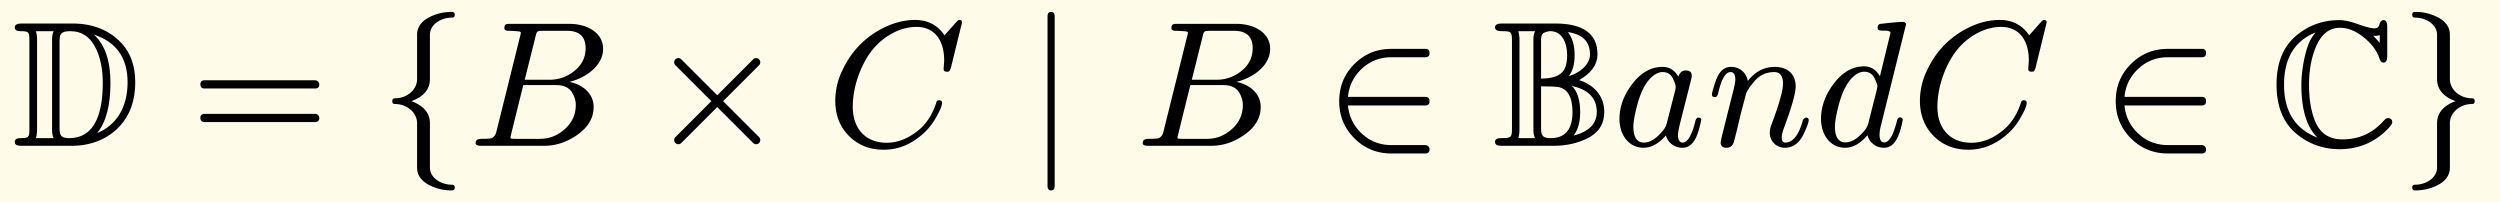 <svg xmlns="http://www.w3.org/2000/svg" xmlns:xlink="http://www.w3.org/1999/xlink" width="280.069" height="17pt" class="typst-doc" viewBox="0 0 210.052 17"><path fill="#fefce8" d="M0 0v17h210.052V0Z" class="typst-shape"/><g class="typst-group"><g class="typst-group"><use xlink:href="#a" class="typst-text" transform="matrix(1 0 0 -1 1 12.25)"/><use xlink:href="#b" class="typst-text" transform="matrix(1 0 0 -1 15.997 12.25)"/><use xlink:href="#c" class="typst-text" transform="matrix(1 0 0 -1 31.833 12.25)"/><use xlink:href="#d" class="typst-text" transform="matrix(1 0 0 -1 39.333 12.25)"/><use xlink:href="#e" class="typst-text" transform="matrix(1 0 0 -1 54.427 12.25)"/><use xlink:href="#f" class="typst-text" transform="matrix(1 0 0 -1 69.43 12.25)"/><use xlink:href="#g" class="typst-text" transform="matrix(1 0 0 -1 86.23 12.25)"/><use xlink:href="#d" class="typst-text" transform="matrix(1 0 0 -1 95.38 12.25)"/><use xlink:href="#h" class="typst-text" transform="matrix(1 0 0 -1 111.307 12.25)"/><use xlink:href="#i" class="typst-text" transform="matrix(1 0 0 -1 125.478 12.25)"/><use xlink:href="#j" class="typst-text" transform="matrix(1 0 0 -1 135.468 12.25)"/><use xlink:href="#k" class="typst-text" transform="matrix(1 0 0 -1 143.403 12.25)"/><use xlink:href="#l" class="typst-text" transform="matrix(1 0 0 -1 152.403 12.25)"/><use xlink:href="#f" class="typst-text" transform="matrix(1 0 0 -1 160.563 12.25)"/><use xlink:href="#h" class="typst-text" transform="matrix(1 0 0 -1 176.55 12.25)"/><use xlink:href="#m" class="typst-text" transform="matrix(1 0 0 -1 190.722 12.25)"/><use xlink:href="#n" class="typst-text" transform="matrix(1 0 0 -1 201.552 12.25)"/></g></g><defs><symbol id="a" overflow="visible"><path d="M1.47 8.85V1.425c0-.705-.045-.78-.735-.78Q.24.645.24.33C.24.06.465 0 .81 0h4.26c2.52 0 4.365 1.44 4.995 3.36.195.585.3 1.245.3 1.965 0 1.365-.39 2.475-1.155 3.3-1.035 1.095-2.4 1.65-4.125 1.65H.81c-.375 0-.57-.105-.57-.33 0-.21.15-.315.465-.315.72 0 .765-.06.765-.78m5.685-7.785q1.125 1.35 1.125 4.23 0 2.79-1.395 4.05C8.775 8.73 9.72 7.38 9.72 5.325c0-2.16-1.005-3.63-2.565-4.26m-2.34-.42c-.585 0-.81.165-.81.735v7.515c0 .585.255.735.915.735.975 0 1.71-.51 2.175-1.53.36-.78.54-1.71.54-2.805 0-2.385-.57-4.65-2.82-4.65m-1.44.69c0-.3.045-.525.135-.69h-1.5c.075.18.105.435.105.75V8.88c0 .315-.03.57-.105.75h1.5c-.09-.165-.135-.39-.135-.69Z"/></symbol><symbol id="b" overflow="visible"><path d="M10.47 5.505H1.2c-.24 0-.36-.12-.36-.345s.12-.345.36-.345h9.27c.24 0 .36.12.36.345 0 .18-.165.345-.36.345m0-2.82H1.2c-.24 0-.36-.12-.36-.345s.12-.345.36-.345h9.27c.24 0 .36.12.36.345a.35.35 0 0 1-.36.345"/></symbol><symbol id="c" overflow="visible"><path d="M4.29-1.83v3.72c0 .855-.525 1.485-1.56 1.86 1.035.375 1.56 1.005 1.56 1.86v3.72c0 .87.93 1.44 1.845 1.44.165 0 .24.075.24.24s-.075.24-.24.24c-.69 0-1.32-.15-1.875-.435-.705-.36-1.05-.855-1.05-1.485V5.61c0-.945-.9-1.62-1.845-1.62-.165 0-.24-.075-.24-.24s.075-.24.24-.24c.96 0 1.845-.69 1.845-1.62v-3.72c0-.63.345-1.125 1.05-1.485a4.06 4.06 0 0 1 1.875-.435c.165 0 .24.075.24.24s-.075.24-.24.24c-.915 0-1.845.57-1.845 1.44"/></symbol><symbol id="d" overflow="visible"><path d="M11.34 8.145c0 1.365-1.35 2.1-2.82 2.1H3.54c-.345 0-.495-.015-.495-.36 0-.24.3-.225.48-.225.45-.015.72-.045.795-.06s.105-.06.105-.135c0-.03-.015-.12-.06-.27L2.385 1.23C2.31.9 2.16.705 1.935.63 1.83.6 1.56.585 1.095.585.78.585.63.465.63.225.63.075.78 0 1.095 0H6.39c.975 0 1.875.3 2.73.885.945.645 1.425 1.44 1.425 2.37 0 1.185-.975 1.905-2.04 2.115 1.32.315 2.835 1.32 2.835 2.775M8.31 9.66c1.035 0 1.56-.48 1.56-1.455 0-.765-.3-1.395-.93-1.905a3.25 3.25 0 0 0-2.1-.75H4.755l.9 3.6c.12.51.12.51.75.51Zm.42-5.175c.21-.345.315-.69.315-1.065 0-.78-.3-1.455-.915-2.01S6.825.585 6.03.585H4.005c-.15 0-.255 0-.315.015-.09 0-.135.03-.135.075 0 .015 0 .06.015.12A748 748 0 0 0 4.635 5.1h2.76c.645 0 1.08-.21 1.335-.615"/></symbol><symbol id="e" overflow="visible"><path d="M9.45.48c0 .105-.03.18-.105.255L6.33 3.75l3.015 3.015c.075.075.105.15.105.255a.34.34 0 0 1-.345.345.33.33 0 0 1-.255-.105L5.835 4.245 2.82 7.26a.33.33 0 0 1-.255.105.34.34 0 0 1-.345-.345c0-.105.03-.18.105-.255L5.34 3.75 2.325.735A.33.33 0 0 1 2.22.48a.34.34 0 0 1 .345-.345c.105 0 .18.03.255.105l3.015 3.015L8.85.24a.33.33 0 0 1 .255-.105.34.34 0 0 1 .345.345"/></symbol><symbol id="f" overflow="visible"><path d="M2.22 3.27c0 1.92.84 3.87 1.785 4.95.765.885 2.085 1.77 3.57 1.77 1.56 0 2.325-1.185 2.325-2.805 0-.135-.045-.615-.045-.75s.09-.21.285-.21a.6.6 0 0 1 .18.03c.075.105.12.21.15.315l.93 3.795c0 .135-.075.21-.225.21-.06 0-.15-.06-.27-.195L9.93 9.285c-.585.855-1.41 1.29-2.475 1.29-.825 0-1.635-.195-2.46-.57-1.665-.78-2.88-2.01-3.66-3.69a5.84 5.84 0 0 1-.585-2.52c0-1.2.375-2.175 1.14-2.955S3.63-.33 4.83-.33c1.185 0 2.265.435 3.24 1.29.405.345.75.765 1.035 1.23.405.675.615 1.14.615 1.425 0 .135-.075.21-.24.21-.135 0-.21-.06-.24-.195-.315-.975-.81-1.755-1.485-2.31C6.9.615 6 .255 5.07.255c-1.8 0-2.85 1.215-2.85 3.015"/></symbol><symbol id="g" overflow="visible"><path d="M2.085-3.75c.195 0 .3.12.3.36v14.28c0 .24-.105.36-.3.36s-.3-.12-.3-.36V-3.39c0-.24.105-.36.3-.36"/></symbol><symbol id="h" overflow="visible"><path d="M8.445.06h-2.85c-.945 0-1.785.315-2.475.96a3.6 3.6 0 0 0-1.17 2.37h6.495q.36 0 .36.36t-.36.36H1.95c.09.945.48 1.725 1.17 2.37s1.53.96 2.475.96h2.85c.24 0 .36.12.36.345q0 .36-.36.36h-2.85c-1.215 0-2.25-.42-3.105-1.275S1.215 4.98 1.215 3.75 1.635 1.485 2.49.63 4.38-.645 5.595-.645h2.85q.36 0 .36.36c0 .18-.165.345-.36.345"/></symbol><symbol id="i" overflow="visible"><path d="M7.2 5.52c1.035.585 1.545 1.305 1.545 2.16 0 1.725-1.185 2.595-3.555 2.595H.705c-.375 0-.57-.105-.57-.33q0-.315.585-.315c.765 0 .84-.045.84-.795V1.44c0-.78-.105-.795-.93-.795Q.135.645.135.33C.135.06.36 0 .705 0H5.1c1.005 0 1.935.21 2.775.615.96.465 1.44 1.215 1.44 2.22 0 1.455-.96 2.31-2.115 2.685m-.87.33c.33.405.495 1.005.495 1.77 0 .825-.195 1.47-.57 1.935 1.245-.18 1.86-.81 1.86-1.875 0-.93-.99-1.605-1.785-1.83m-.135 1.77c0-1.5-.66-1.935-2.19-1.98v3.255c0 .285.06.465.18.57.225.105.42.165.6.165.975 0 1.41-.96 1.41-2.01M6.6 5.025c1.395-.3 2.085-1.035 2.085-2.19 0-.975-.645-1.635-1.95-1.98.375.495.555 1.155.555 1.98 0 .99-.225 1.725-.69 2.19M4.005 1.38v3.615q.945 0 1.35-.045c.855-.105 1.29-.81 1.29-2.115 0-1.455-.615-2.19-1.83-2.19-.585 0-.81.15-.81.735m-.645-.045c0-.3.045-.525.15-.69H2.085c.075.18.105.435.105.765v7.455c0 .33-.03.585-.105.765H3.51c-.105-.165-.15-.39-.15-.69Z"/></symbol><symbol id="j" overflow="visible"><path d="M7.47 2.16c0 .135-.075.21-.24.21-.12 0-.21-.105-.255-.315C6.675.87 6.315.27 5.91.27c-.255 0-.39.21-.39.63 0 .195.06.555.195 1.08l.855 3.375c.075.285.105.45.105.525q0 .45-.495.45c-.315 0-.525-.18-.63-.525-.315.555-.765.825-1.335.825-.975 0-1.83-.495-2.58-1.485C.945 4.215.6 3.255.6 2.25.6.945 1.365-.165 2.625-.165 3.27-.165 3.9.18 4.5.87A1.416 1.416 0 0 1 5.88-.165c1.035 0 1.35 1.215 1.59 2.325M5.115 5.61c.135-.315.21-.525.21-.66 0-.06-.015-.135-.03-.24L4.56 1.83a1.7 1.7 0 0 0-.285-.525Q3.443.27 2.655.27c-.585 0-.885.45-.885 1.335q0 .54.27 1.62c.315 1.275.765 2.13 1.32 2.595.3.255.585.375.87.375.405 0 .705-.195.885-.585"/></symbol><symbol id="k" overflow="visible"><path d="M8.055 2.055C7.71.87 7.215.27 6.6.27c-.195 0-.3.15-.3.435 0 .21.09.555.27 1.02.6 1.635.9 2.715.9 3.27 0 1.05-.705 1.635-1.755 1.635-.885 0-1.65-.39-2.265-1.185-.12.66-.645 1.185-1.41 1.185-.84 0-1.17-.78-1.38-1.455-.15-.48-.225-.765-.225-.87 0-.135.075-.21.24-.21a.27.27 0 0 1 .165.045c.075.135.12.24.135.345.27 1.14.615 1.71 1.02 1.71q.405 0 .405-.63c0-.195-.075-.6-.24-1.215L1.305.945C1.26.75 1.17.36 1.17.285q0-.45.495-.45c.285 0 .495.15.6.45.03.075.12.45.285 1.095l.315 1.335.45 1.71c.165.345.42.69.735 1.05q.652.72 1.62.72c.495 0 .735-.33.735-.975 0-.57-.315-1.71-.96-3.42a1.9 1.9 0 0 1-.15-.69c0-.735.555-1.275 1.275-1.275.66 0 1.185.375 1.56 1.125.285.6.435 1.005.435 1.2 0 .135-.075.21-.24.21-.045 0-.27-.135-.27-.315"/></symbol><symbol id="l" overflow="visible"><path d="M6.435 9.48 5.55 5.835c-.315.555-.75.84-1.335.84-.975 0-1.83-.495-2.58-1.5C.945 4.245.6 3.27.6 2.265c0-1.32.765-2.43 2.025-2.43C3.27-.165 3.9.18 4.5.885c.165-.57.675-1.05 1.38-1.05 1.035 0 1.365 1.23 1.59 2.34 0 .135-.075.21-.225.21q-.202 0-.27-.315C6.675.885 6.315.285 5.91.285c-.255 0-.39.21-.39.615 0 .225.03.465.09.705l2.13 8.58v.06a.26.26 0 0 1-.255.165c-.345 0-.975-.06-1.875-.165-.165-.015-.255-.135-.255-.345q0-.225.405-.225c.285 0 .675.015.675-.195m-1.32-3.84c.15-.315.225-.525.225-.66a2 2 0 0 1-.045-.24L4.56 1.83a1.7 1.7 0 0 0-.285-.525C3.72.63 3.18.285 2.655.285c-.585 0-.885.45-.885 1.335q0 .54.27 1.62c.315 1.275.765 2.145 1.32 2.61.3.255.585.375.87.375.405 0 .705-.195.885-.585"/></symbol><symbol id="m" overflow="visible"><path d="M9.795 1.305c.315.315.48.54.48.66 0 .24-.12.36-.375.36-.105 0-.21-.075-.345-.225C8.64 1.065 7.485.54 6.09.54c-1.08 0-1.83.48-2.25 1.425-.375.855-.555 1.905-.555 3.15 0 1.125.165 2.13.495 2.985.45 1.215 1.155 1.815 2.1 1.815.675 0 1.335-.27 2.01-.81s1.11-1.14 1.32-1.8c.075-.21.18-.315.345-.315.195 0 .3.18.3.54v2.475c0 .375-.105.555-.3.555-.165 0-.285-.12-.345-.345s-.195-.345-.42-.345c-.3 0-.75.12-1.38.345s-1.155.345-1.575.345c-1.365 0-2.55-.42-3.57-1.26-1.14-.93-1.71-2.31-1.71-4.155S1.125 1.905 2.25.99C3.285.135 4.5-.285 5.865-.285c1.515 0 2.835.525 3.93 1.59M9.225 9.3v-.645q-.18.202-.54.585h.12c.165 0 .315.015.42.06m-5.385.225A3.6 3.6 0 0 1 3.465 9C3 8.235 2.64 6.435 2.64 5.115c0-2.07.45-3.54 1.35-4.425-1.875.72-2.805 2.205-2.805 4.44 0 2.22.885 3.69 2.655 4.395"/></symbol><symbol id="n" overflow="visible"><path d="M4.29 5.61v3.72c0 .63-.345 1.125-1.05 1.485a4.06 4.06 0 0 1-1.875.435c-.165 0-.24-.075-.24-.24s.075-.24.24-.24c.915 0 1.845-.57 1.845-1.44V5.61c0-.855.525-1.485 1.56-1.86-1.035-.375-1.56-1.005-1.56-1.86v-3.72c0-.87-.93-1.44-1.845-1.44-.165 0-.24-.075-.24-.24s.075-.24.24-.24c.69 0 1.32.15 1.875.435.705.36 1.05.855 1.05 1.485v3.72c0 .93.885 1.62 1.845 1.62.165 0 .24.075.24.24s-.075.24-.24.24c-.96 0-1.845.69-1.845 1.62"/></symbol></defs></svg>